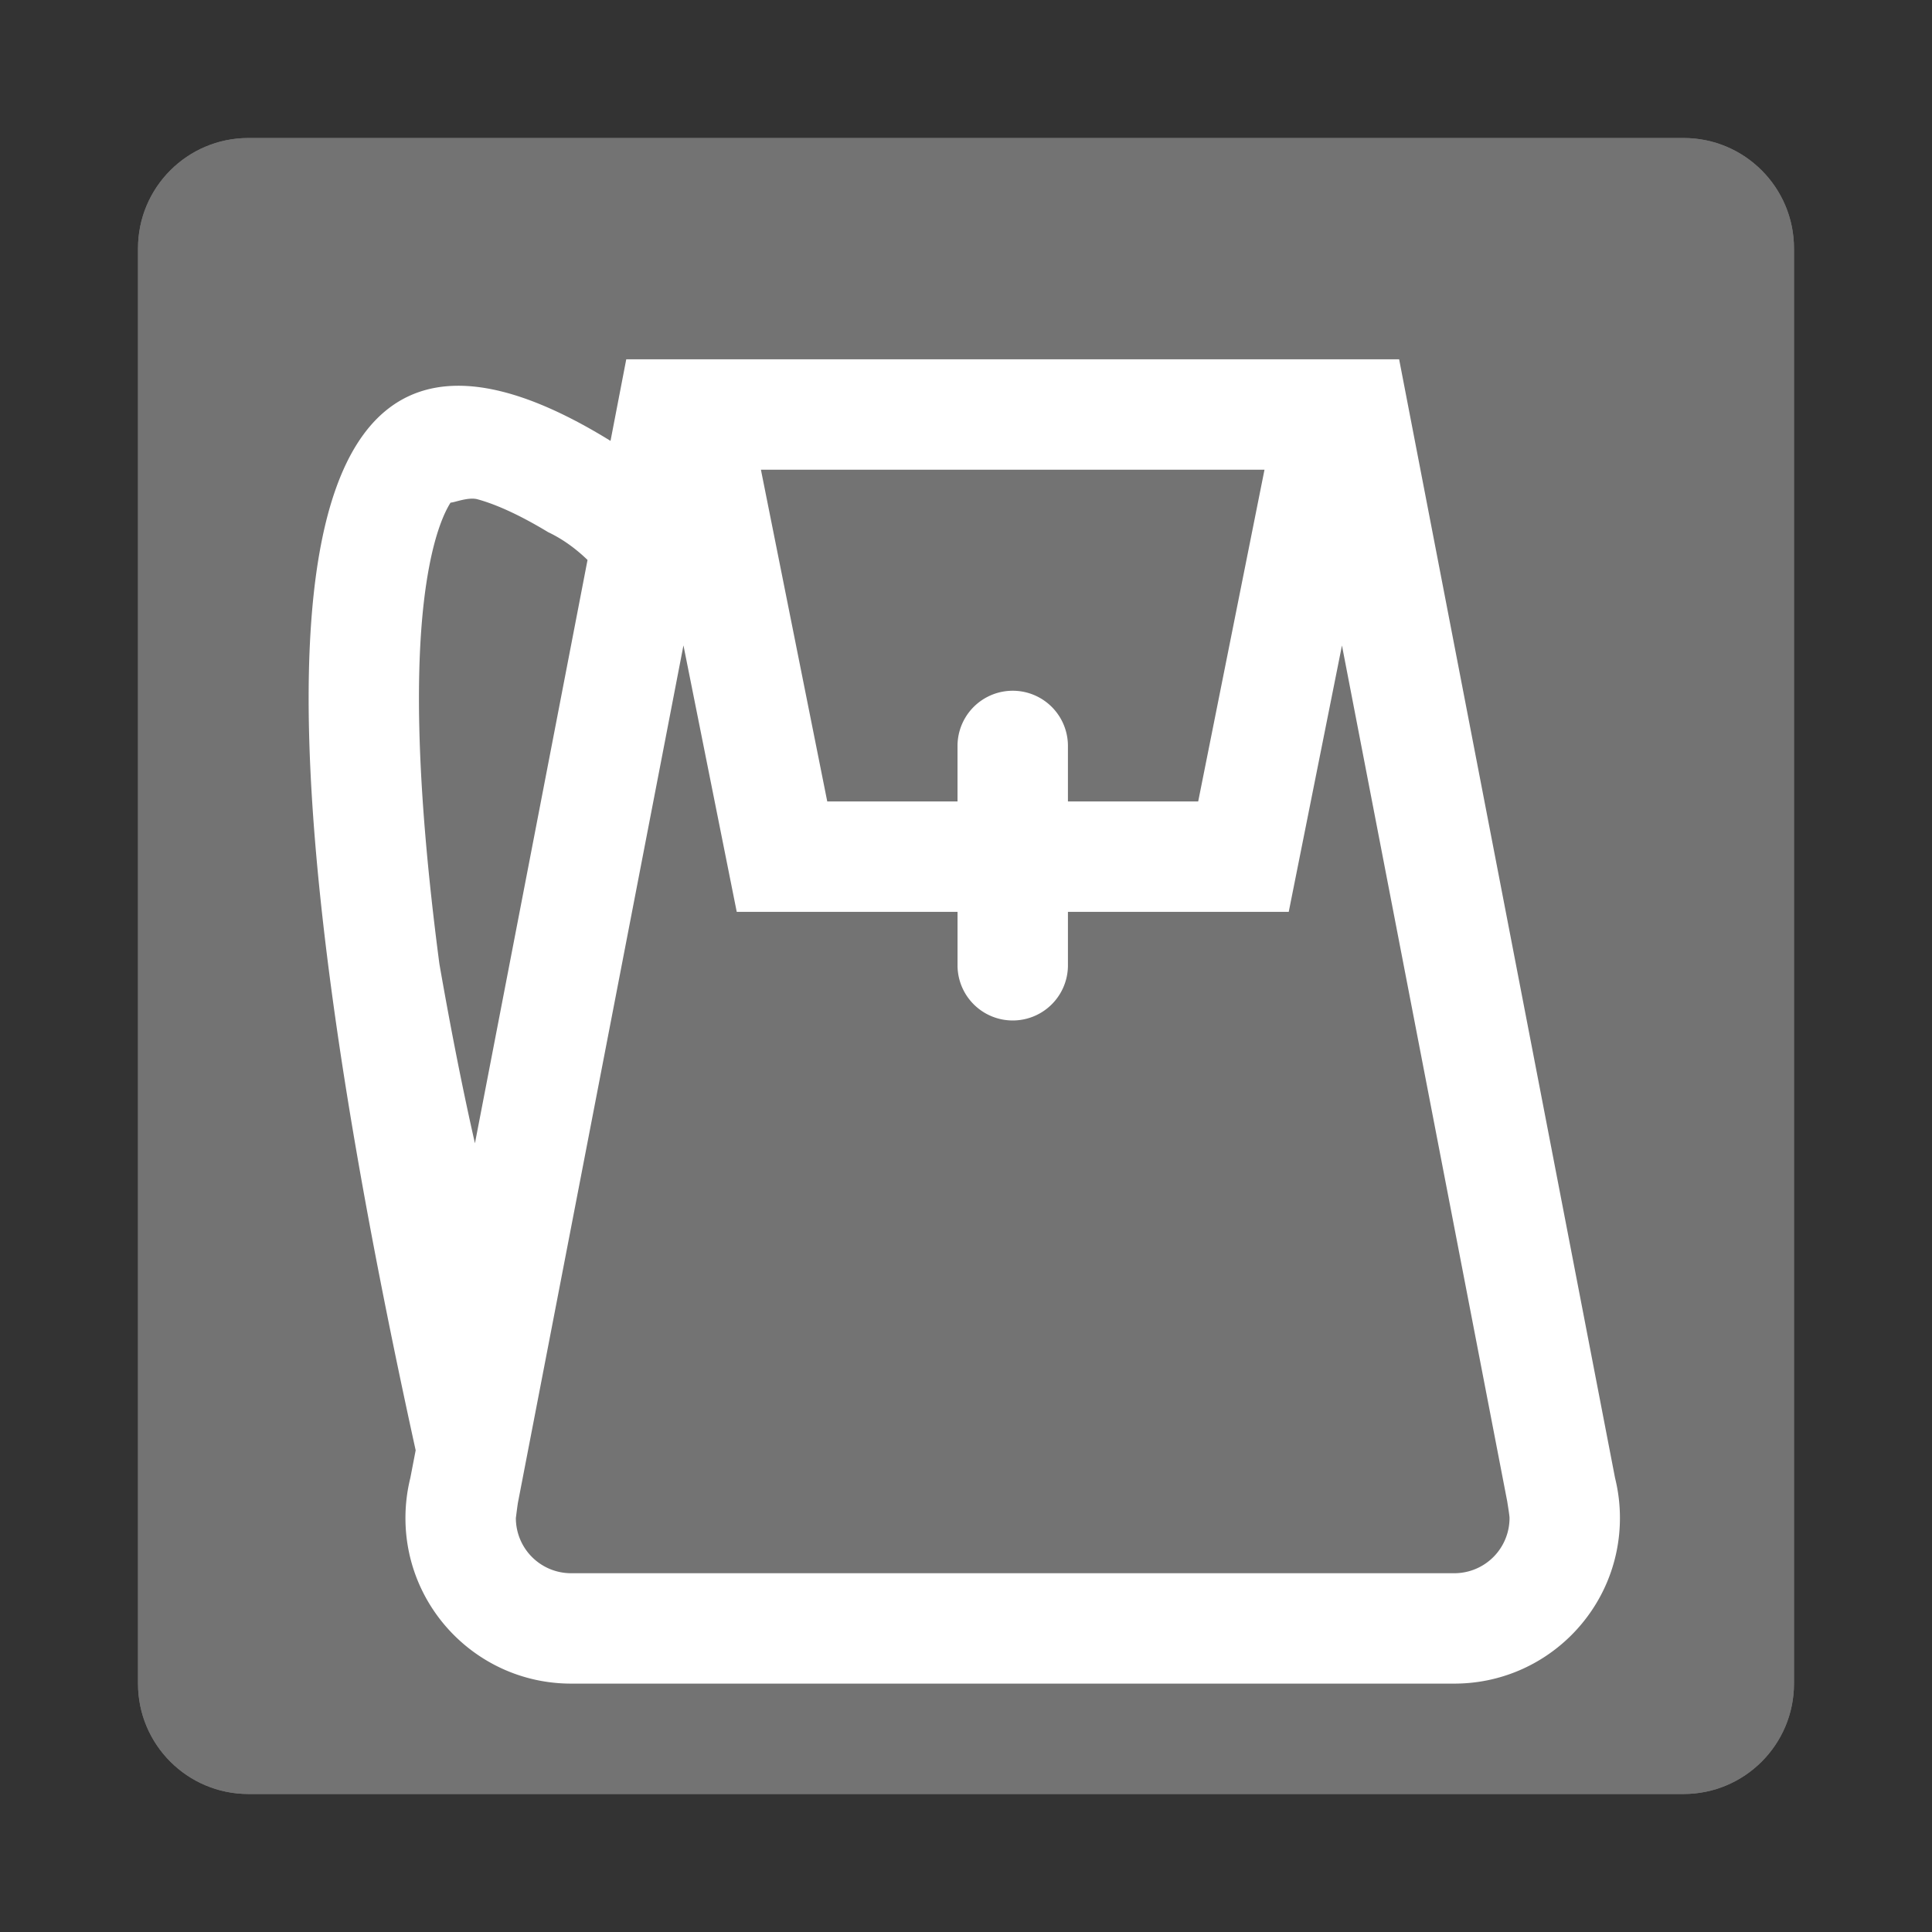 <svg xmlns="http://www.w3.org/2000/svg" width="198.425" height="198.426"><rect width="100%" height="100%" fill="#333333" stroke="none"/><path fill-rule="evenodd" clip-rule="evenodd" fill="#737373" d="M14.173 25.514c0-6.264 5.077-11.34 11.339-11.34h147.4c6.263 0 11.339 5.076 11.339 11.34v147.4c0 6.262-5.077 11.338-11.339 11.338h-147.4c-6.263 0-11.339-5.076-11.339-11.338v-147.4z"/><path fill-rule="evenodd" clip-rule="evenodd" fill="#737373" d="M14.173 25.514c0-6.264 5.077-11.34 11.339-11.34h147.4c6.263 0 11.339 5.076 11.339 11.34v147.4c0 6.262-5.077 11.338-11.339 11.338h-147.4c-6.263 0-11.339-5.076-11.339-11.338v-147.4z"/><path fill="#FFF" d="M143.697 36.902l22.174 114.881a16.99 16.99 0 0 1 .503 4.123c0 9.393-7.613 17.008-17.007 17.008H58.65c-9.393 0-17.009-7.615-17.009-17.008a17.058 17.058 0 0 1 .504-4.123l.546-2.83C23.057 59.479 29.728 24.92 62.703 45.281l1.617-8.379h79.377zM48.778 117.42l11.564-59.91c-1.244-1.201-2.593-2.166-4.049-2.857-3.127-1.891-5.529-2.908-7.263-3.377-.935-.254-2.393.35-2.755.346-.653 1.023-1.533 3.051-2.208 6.633-1.63 8.656-1.386 22.115 1.06 40.736 1.22 6.989 2.44 13.109 3.651 18.429zm106.026 36.809l-16.979-87.934-5.466 27.354h-22.677v5.564a5.67 5.67 0 0 1-11.339 0v-5.564H75.666l-5.472-27.365-16.98 87.945c-.048.191-.205 1.479-.233 1.678a5.67 5.67 0 0 0 5.669 5.67h90.716a5.67 5.67 0 0 0 5.669-5.67c.001-.272-.195-1.419-.231-1.678zM129.869 48.242H78.15l6.812 34.068h13.38v-5.773a5.67 5.67 0 0 1 11.339 0v5.773h13.379l6.809-34.068z"/></svg>